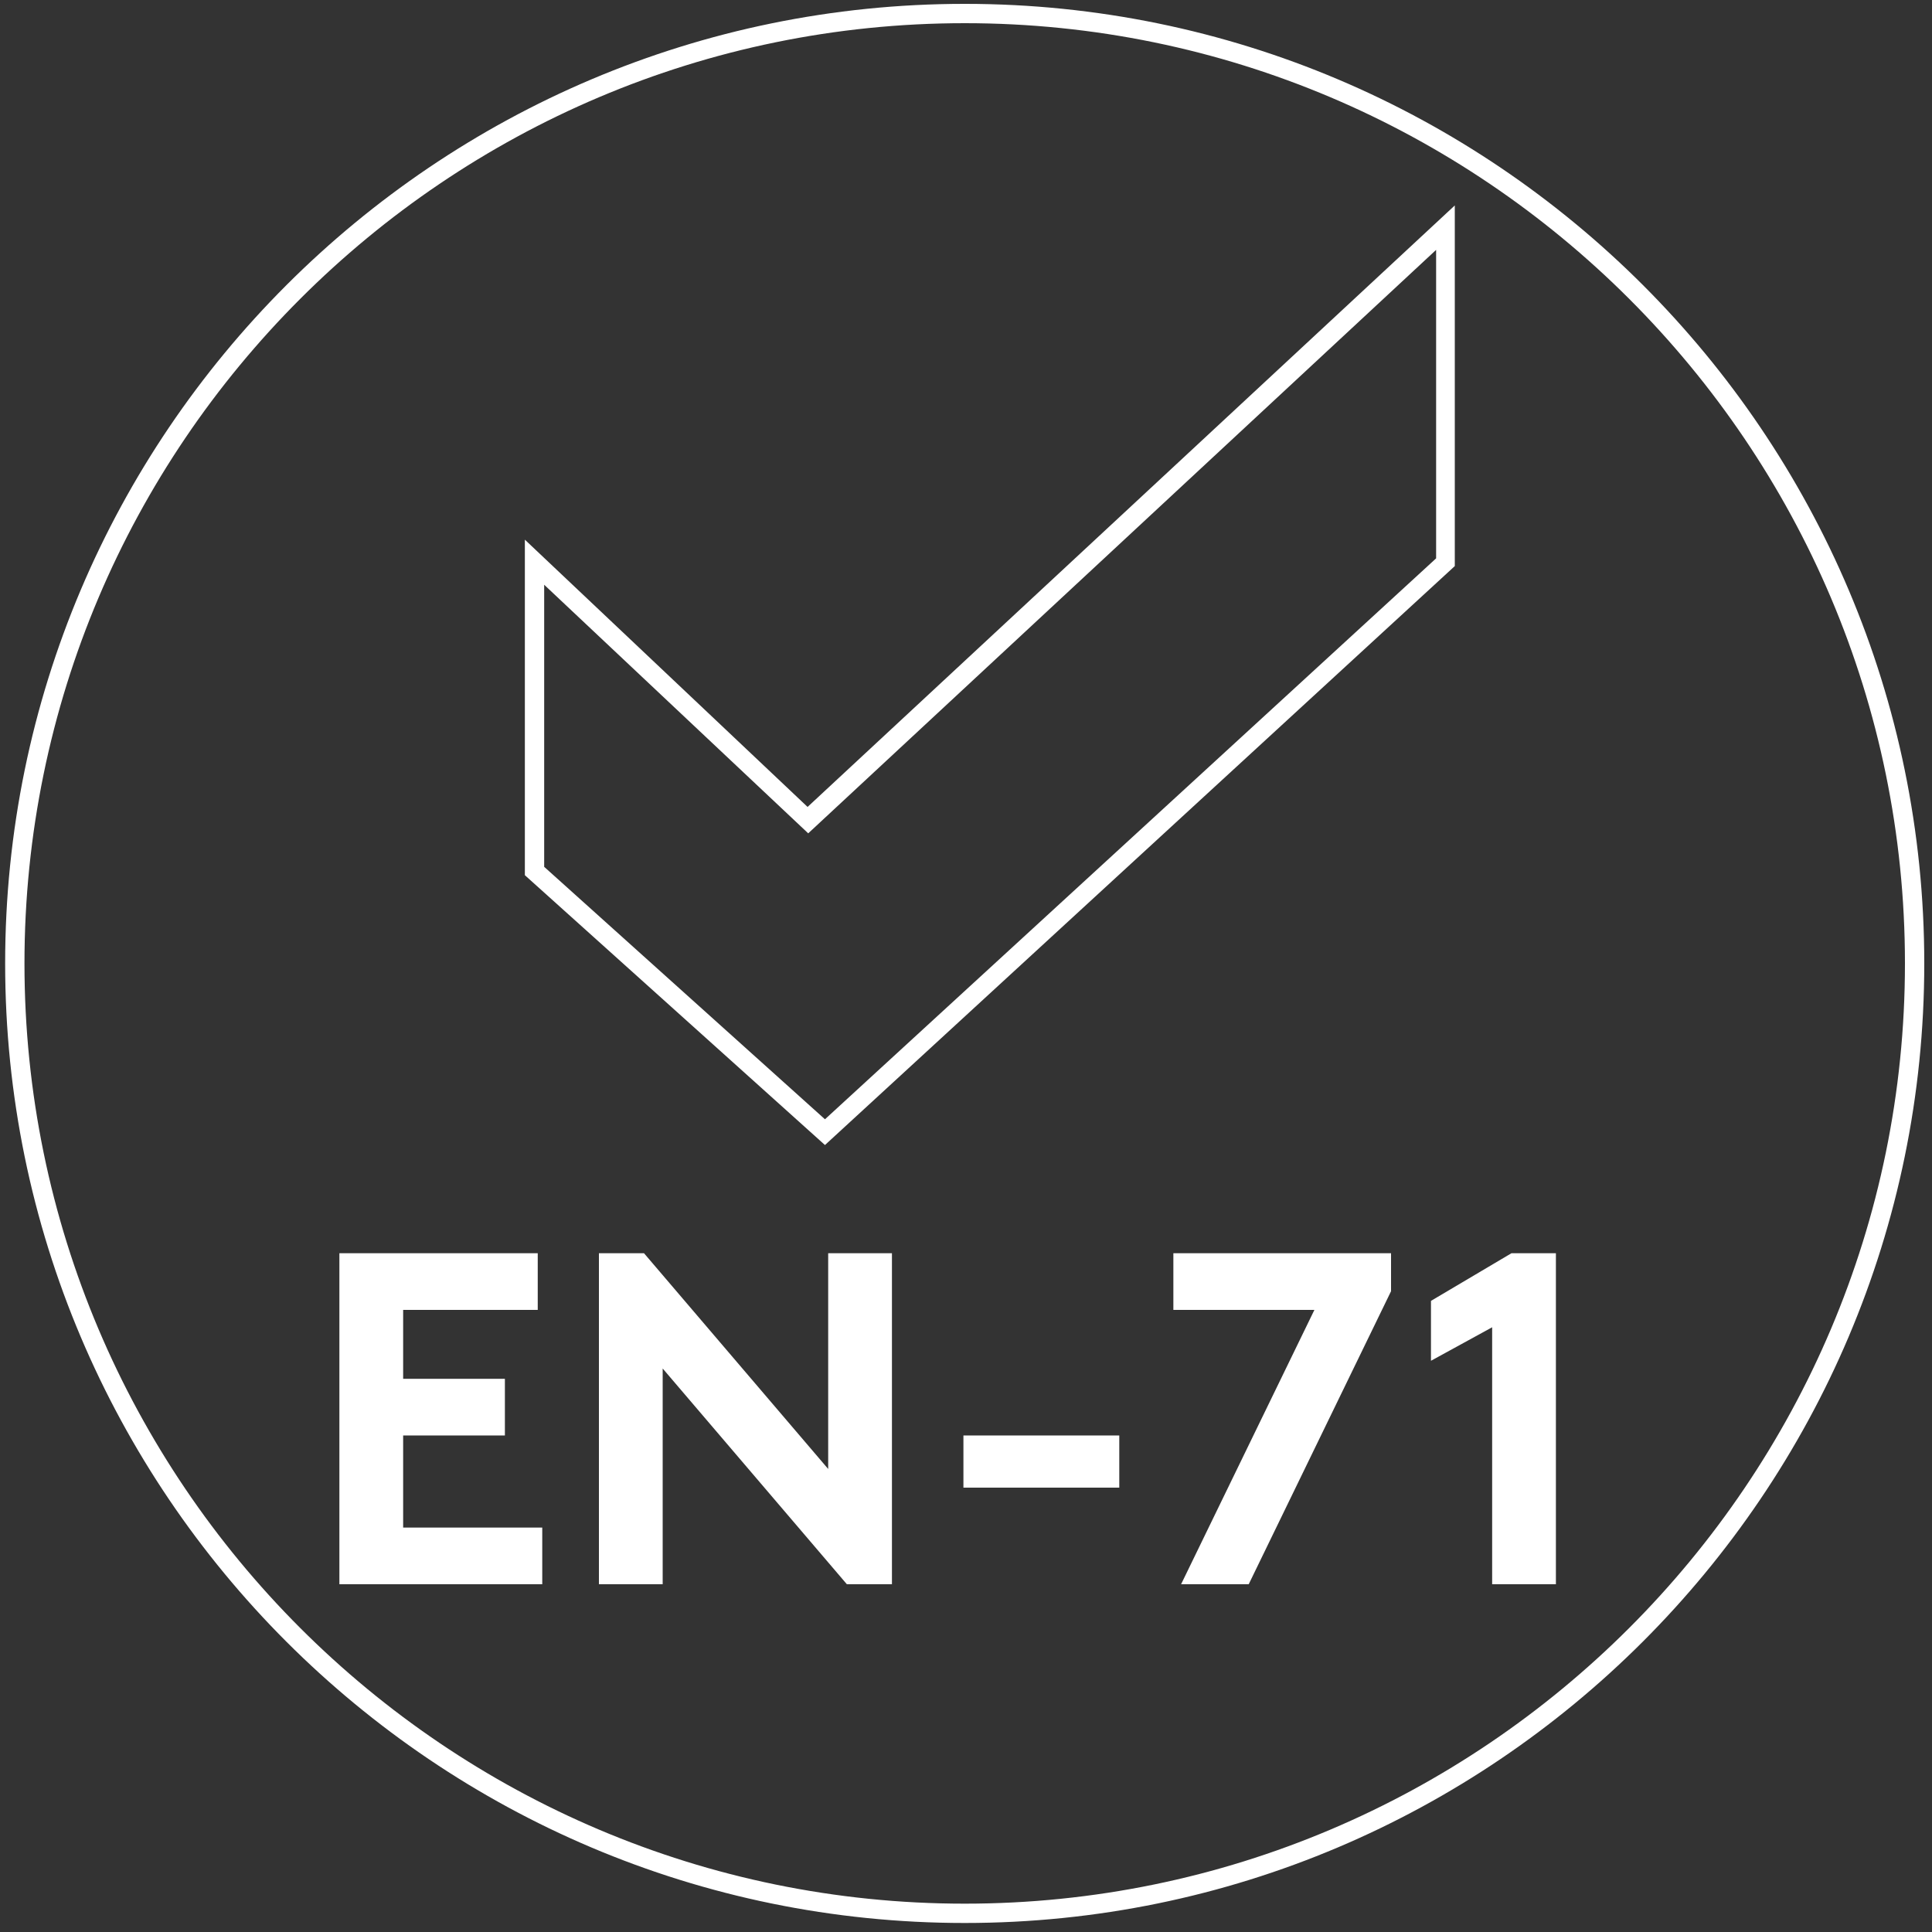 <?xml version="1.0" encoding="utf-8"?>
<!-- Generator: Adobe Illustrator 27.1.1, SVG Export Plug-In . SVG Version: 6.00 Build 0)  -->
<svg version="1.1" id="Capa_1" xmlns="http://www.w3.org/2000/svg" xmlns:xlink="http://www.w3.org/1999/xlink" x="0px" y="0px"
	 viewBox="0 0 300 300" style="enable-background:new 0 0 300 300;" xml:space="preserve">
<rect x="0" y="0" width="300" height="300" fill="#333333" stroke="none"/>
<style type="text/css">
	.st0{fill:#FFFFFF;enable-background:new    ;}
</style>
<path class="st0" d="M149.8,298.6c-82.2,0-149-66.8-149-149s66.8-149,149-149s149,66.8,149,149S231.9,298.6,149.8,298.6z M149.8,3.6
	c-80.5,0-146,65.5-146,146s65.5,146,146,146s146-65.5,146-146S230.3,3.6,149.8,3.6z"/>
<path class="st0" d="M128.1,177.8l-46.6-41.9V83.8l43.9,41.5l100.5-93.4v56L128.1,177.8z M84.5,134.6l43.6,39.2L223,86.7V38.8
	l-97.5,90.6l-41-38.6V134.6z"/>
<polygon class="st0" points="128.6,228.1 100,194.6 93,194.6 93,246 102.9,246 102.9,212.5 131.5,246 138.5,246 138.5,194.6 
	128.6,194.6 "/>
<rect x="149.6" y="222.9" class="st0" width="24.2" height="8.1"/>
<polygon class="st0" points="62.6,222.9 78.4,222.9 78.4,214.1 62.6,214.1 62.6,203.4 83.5,203.4 83.5,194.6 52.7,194.6 52.7,246 
	84.2,246 84.2,237.2 62.6,237.2 "/>
<polygon class="st0" points="182.2,203.4 204.1,203.4 183.4,246 193.9,246 216,200.5 216,194.6 182.2,194.6 "/>
<polygon class="st0" points="222.2,202 222.2,211.3 231.7,206.1 231.7,246 241.6,246 241.6,194.6 234.7,194.6 "/>
</svg>
